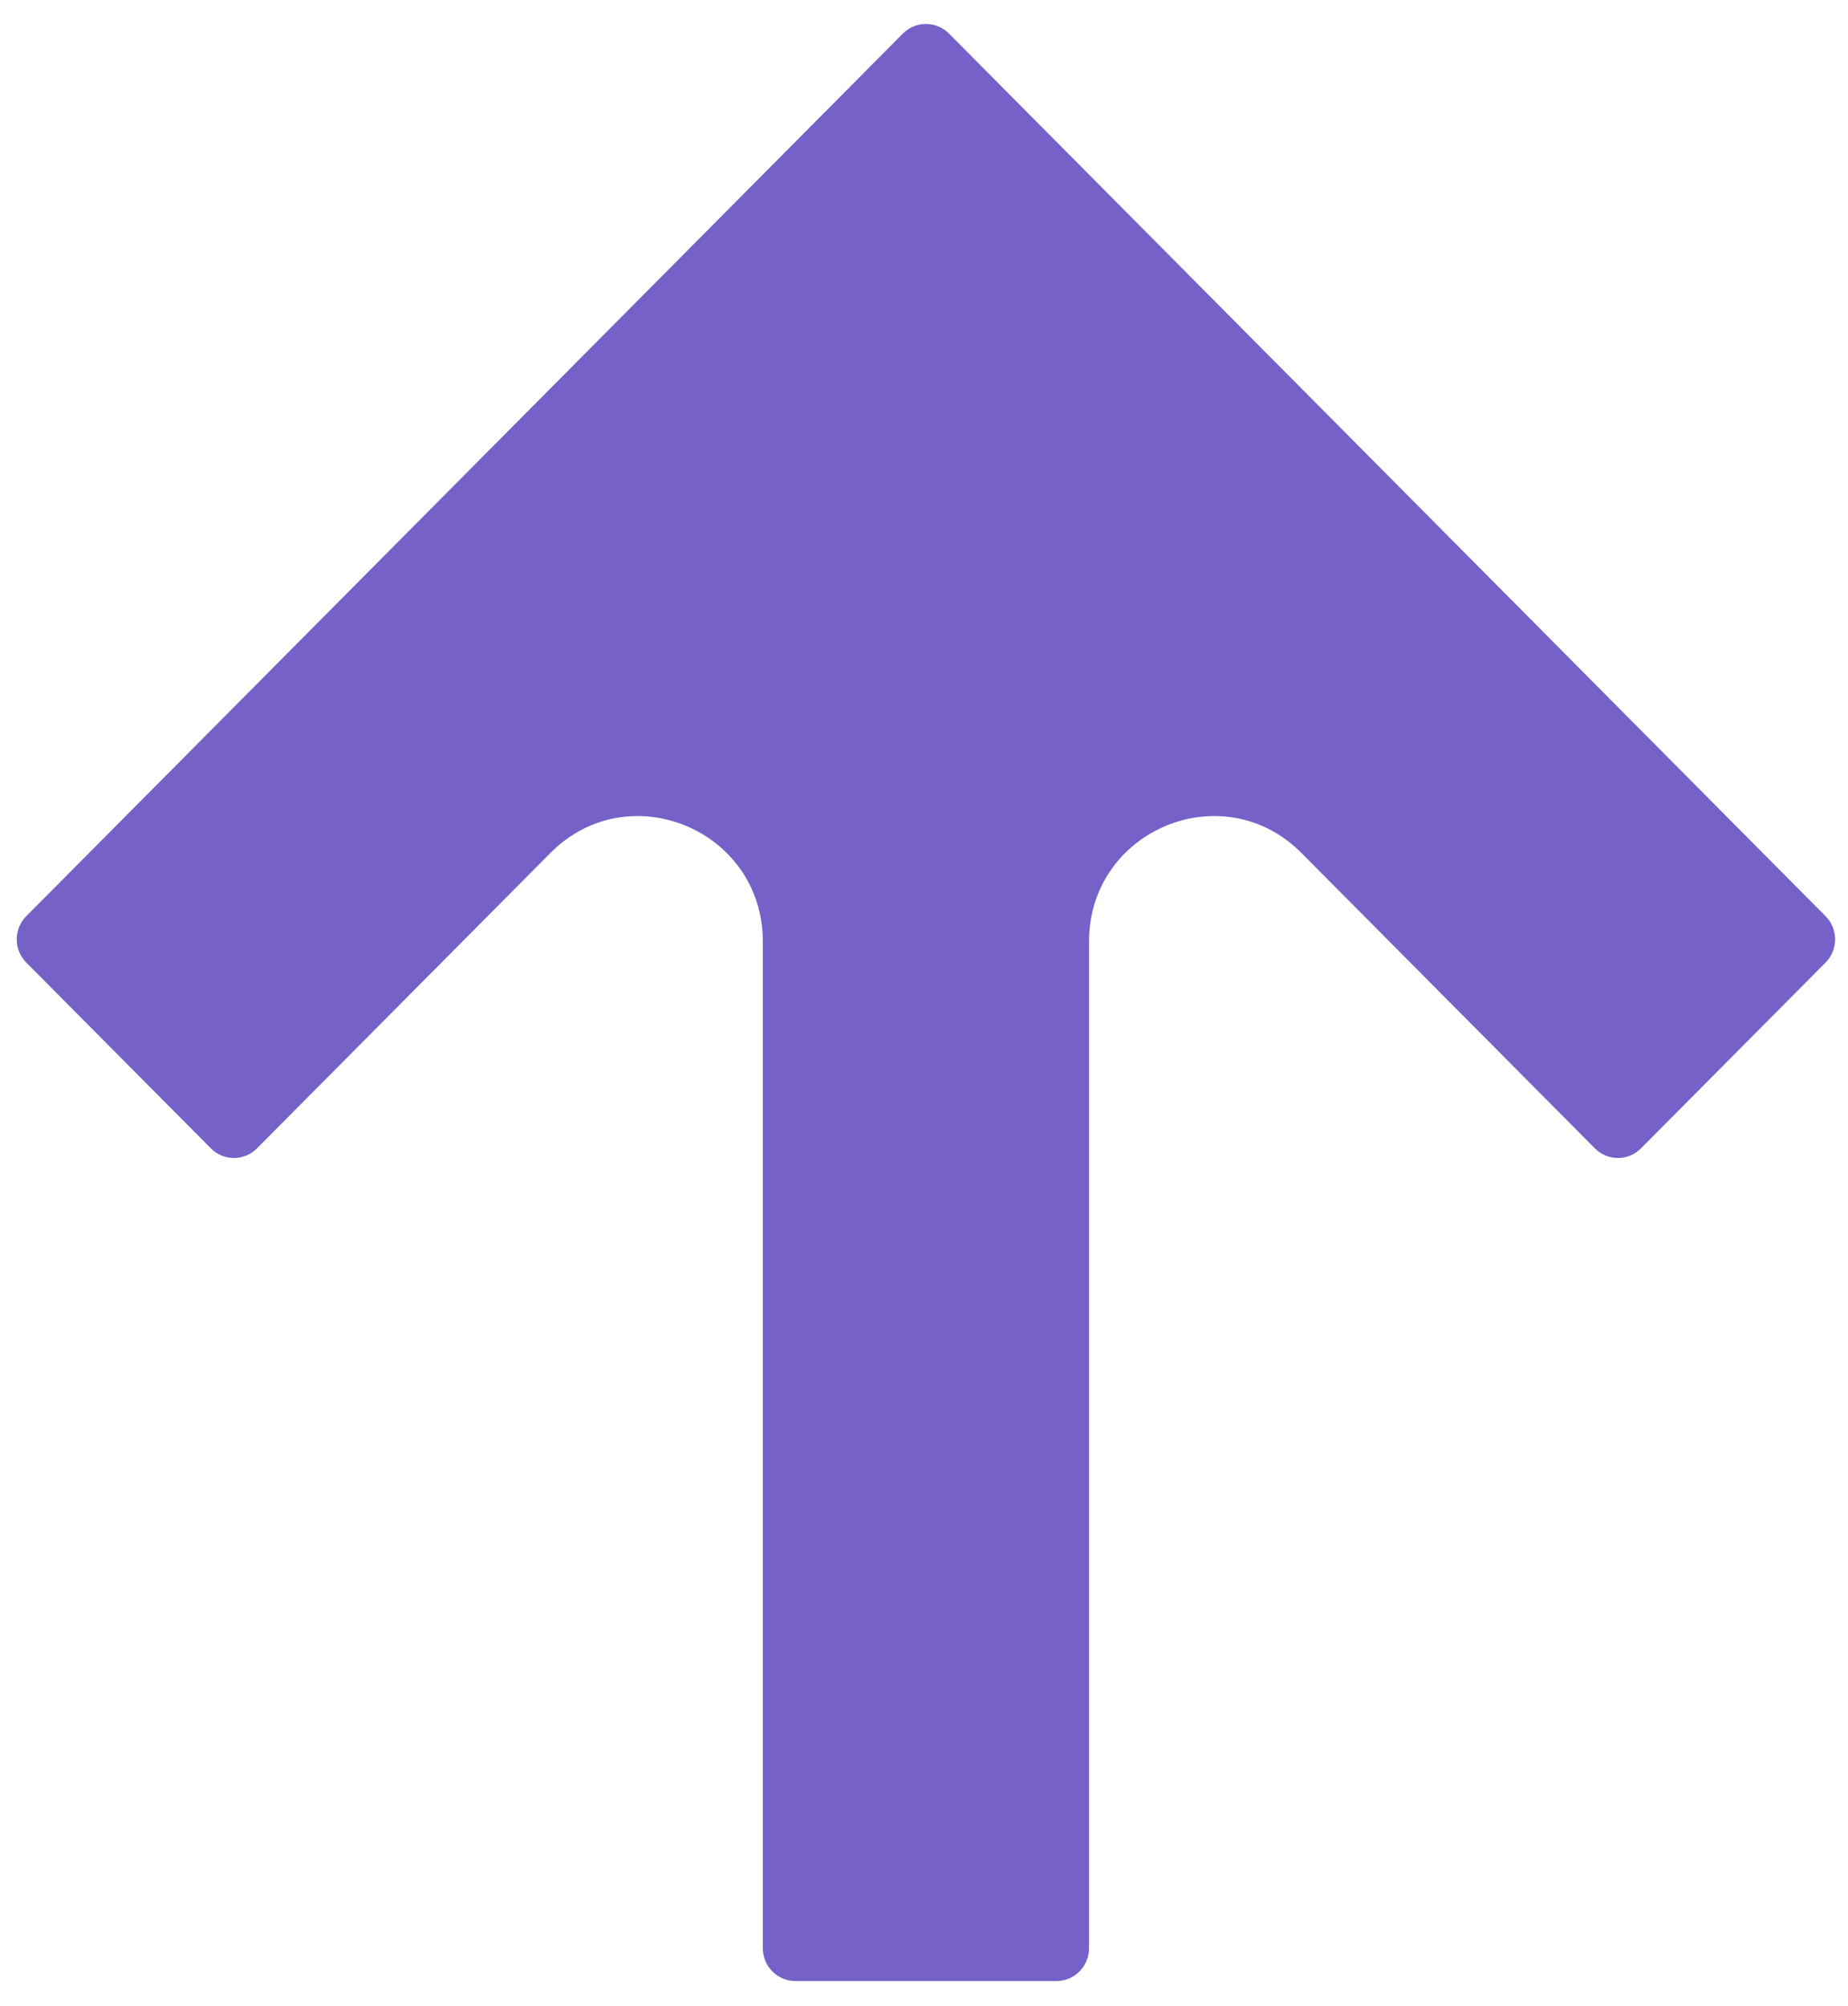 <svg xmlns="http://www.w3.org/2000/svg" width="47" height="51" viewBox="0 0 47 51" fill="none"><path d="M40.562 29.198L33.101 21.689C31.107 19.681 27.697 21.103 27.697 23.941V49.535C27.697 49.996 27.326 50.37 26.868 50.37H20.23C19.772 50.37 19.401 49.996 19.401 49.535V23.941C19.401 21.103 15.991 19.681 13.997 21.689L6.536 29.198C6.212 29.525 5.686 29.525 5.363 29.198L0.669 24.475C0.345 24.149 0.345 23.619 0.669 23.294L22.962 0.854C23.286 0.528 23.811 0.528 24.136 0.854L46.429 23.294C46.753 23.619 46.753 24.149 46.429 24.475L41.735 29.198C41.411 29.525 40.886 29.525 40.562 29.198Z" fill="#7661C9"></path></svg>
